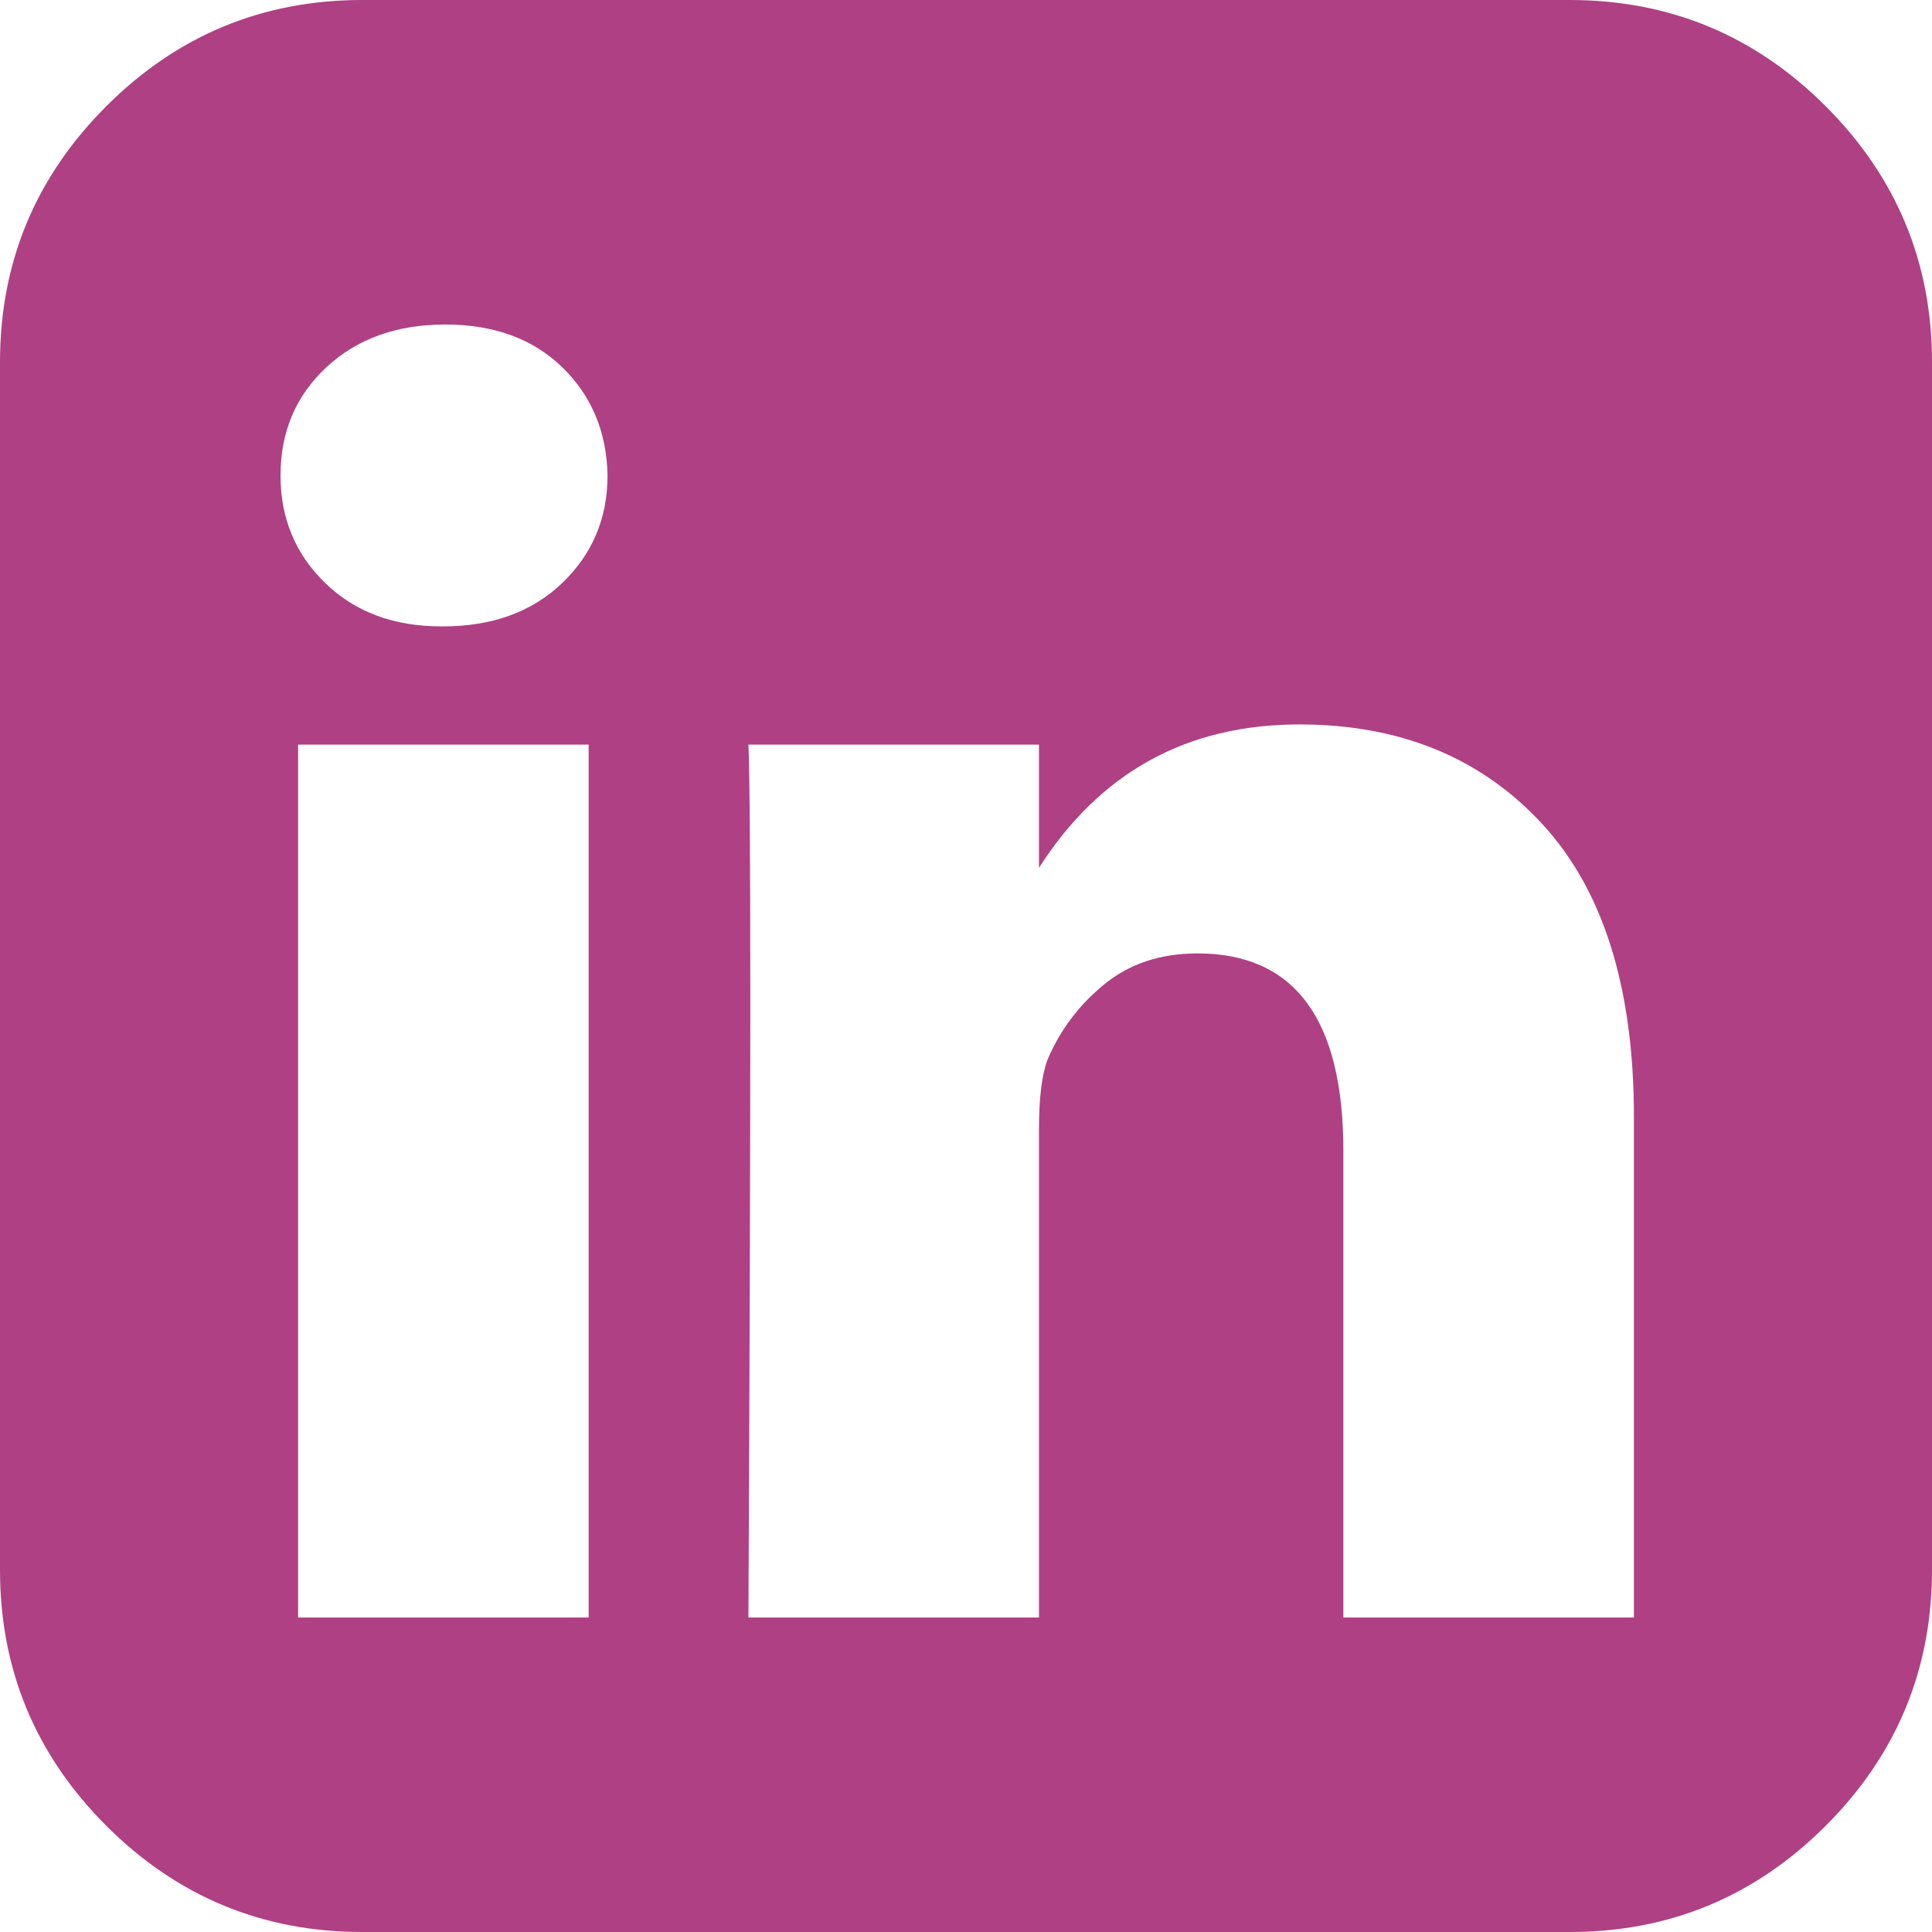 <?xml version="1.0" encoding="UTF-8"?>
<svg width="31px" height="31px" viewBox="0 0 31 31" version="1.1" xmlns="http://www.w3.org/2000/svg" xmlns:xlink="http://www.w3.org/1999/xlink">
    <!-- Generator: Sketch 61.2 (89653) - https://sketch.com -->
    <title>linkedin</title>
    <desc>Created with Sketch.</desc>
    <g id="Page-1" stroke="none" stroke-width="1" fill="none" fill-rule="evenodd">
        <g id="Desktop" transform="translate(-73, -2743)" fill="#AF4084" fill-rule="nonzero">
            <g id="linkedin" transform="translate(73, 2743)">
                <path d="M29.295,1.705 C28.158,0.568 26.789,0 25.188,0 L5.813,0 C4.212,0 2.842,0.568 1.705,1.705 C0.568,2.842 0,4.211 0,5.812 L0,25.187 C0,26.788 0.568,28.158 1.705,29.295 C2.842,30.432 4.212,31 5.813,31 L25.188,31 C26.789,31 28.158,30.432 29.295,29.295 C30.432,28.158 31,26.788 31,25.187 L31,5.812 C31,4.211 30.431,2.842 29.295,1.705 Z M9.445,25.954 L4.783,25.954 L4.783,11.948 L9.445,11.948 L9.445,25.954 Z M9.022,9.354 C8.537,9.819 7.898,10.051 7.104,10.051 L7.084,10.051 C6.317,10.051 5.695,9.819 5.217,9.354 C4.739,8.89 4.501,8.315 4.501,7.629 C4.501,6.929 4.746,6.351 5.237,5.893 C5.729,5.436 6.364,5.207 7.144,5.207 C7.925,5.207 8.551,5.436 9.022,5.893 C9.492,6.351 9.735,6.929 9.748,7.629 C9.748,8.315 9.506,8.89 9.022,9.354 Z M26.217,25.954 L21.555,25.954 L21.555,18.467 C21.555,16.355 20.775,15.298 19.214,15.298 C18.622,15.298 18.124,15.463 17.72,15.793 C17.316,16.122 17.014,16.522 16.812,16.994 C16.718,17.236 16.671,17.612 16.671,18.123 L16.671,25.954 L12.009,25.954 C12.049,17.505 12.049,12.836 12.009,11.948 L16.671,11.948 L16.671,13.925 C17.651,12.392 19.043,11.624 20.849,11.624 C22.463,11.624 23.762,12.156 24.744,13.219 C25.726,14.282 26.217,15.849 26.217,17.921 L26.217,25.954 L26.217,25.954 Z" id="Shape"></path>
            </g>
        </g>
    </g>
</svg>